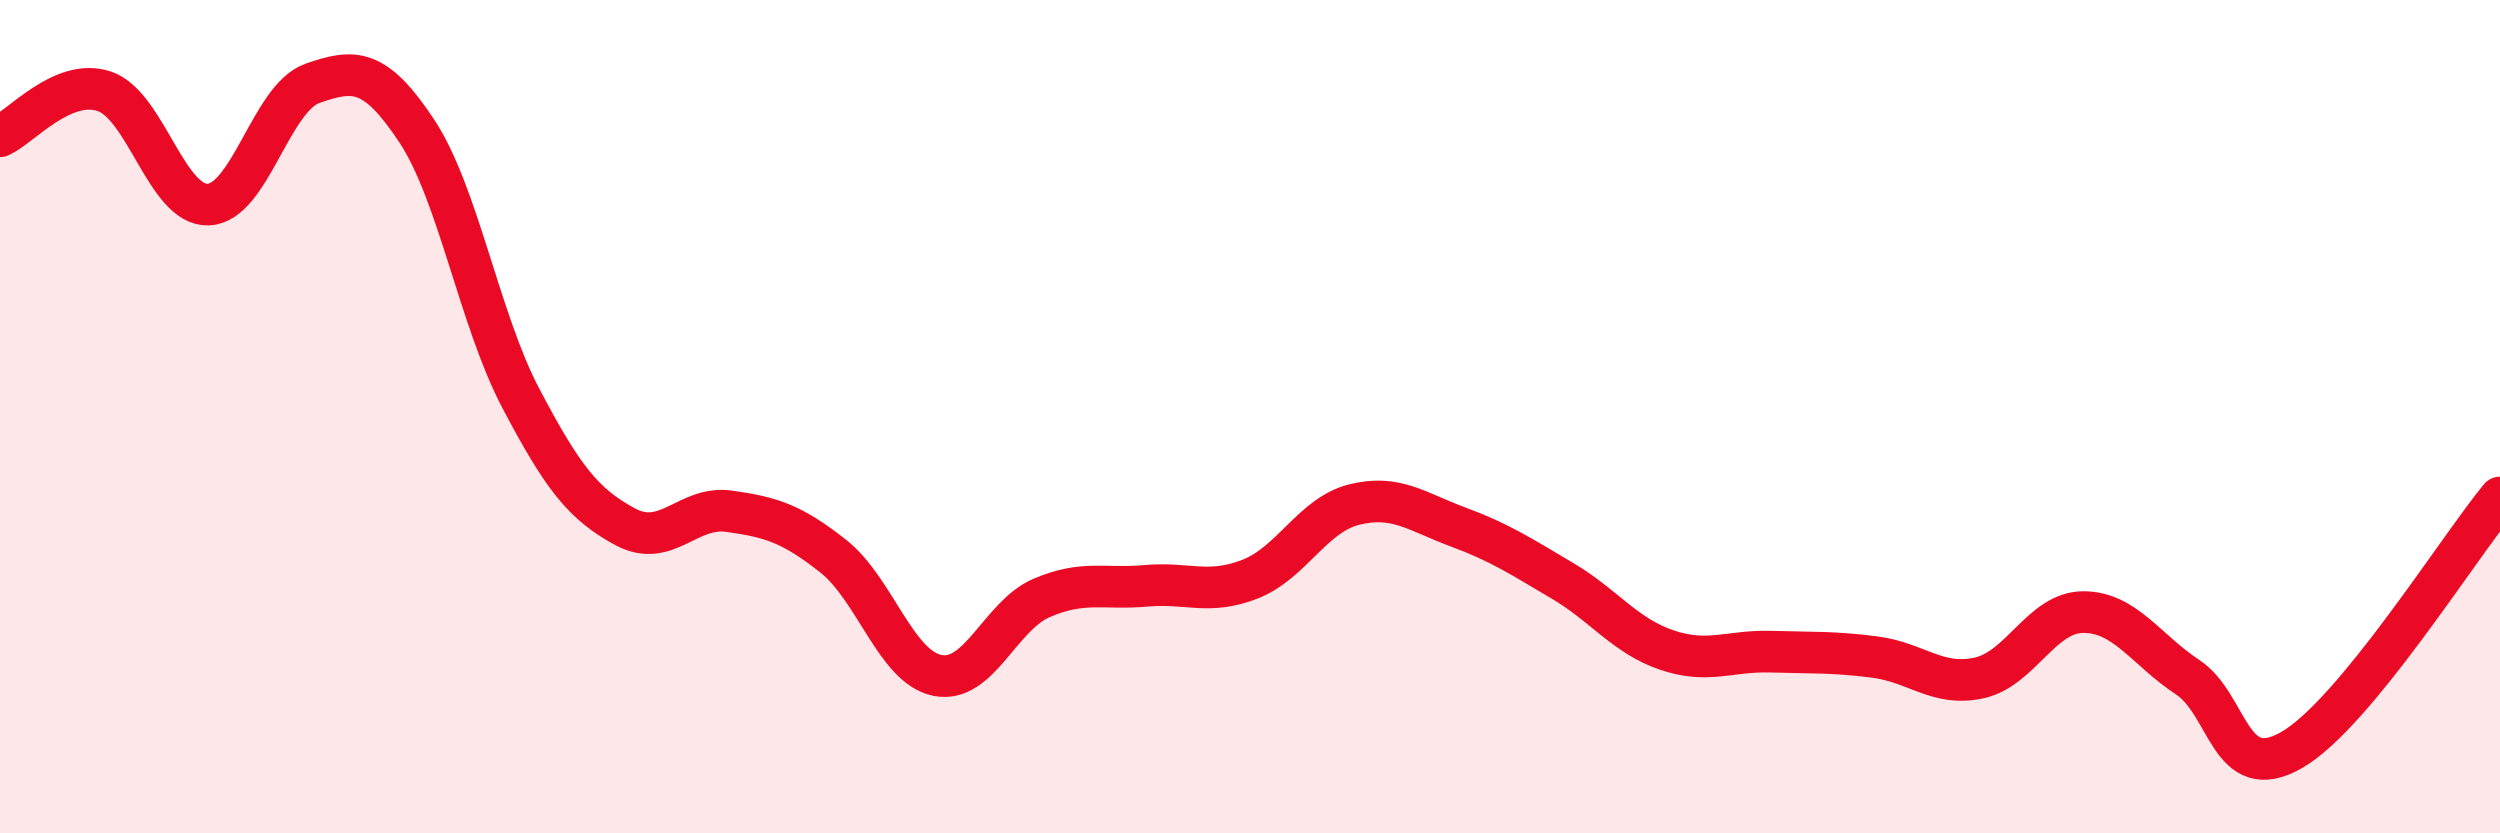
    <svg width="60" height="20" viewBox="0 0 60 20" xmlns="http://www.w3.org/2000/svg">
      <path
        d="M 0,3.27 C 0.5,3.05 1.5,1.86 2.5,2.19 C 3.5,2.52 4,4.95 5,4.91 C 6,4.87 6.5,2.35 7.5,2 C 8.5,1.65 9,1.63 10,3.14 C 11,4.65 11.5,7.66 12.5,9.56 C 13.5,11.46 14,12.1 15,12.64 C 16,13.18 16.5,12.13 17.5,12.27 C 18.5,12.41 19,12.56 20,13.35 C 21,14.14 21.5,16.01 22.5,16.21 C 23.5,16.41 24,14.78 25,14.35 C 26,13.92 26.5,14.15 27.5,14.06 C 28.5,13.97 29,14.29 30,13.9 C 31,13.51 31.5,12.36 32.5,12.11 C 33.5,11.86 34,12.28 35,12.65 C 36,13.02 36.5,13.35 37.5,13.94 C 38.5,14.53 39,15.26 40,15.6 C 41,15.94 41.5,15.61 42.5,15.64 C 43.5,15.67 44,15.64 45,15.77 C 46,15.9 46.5,16.49 47.5,16.27 C 48.5,16.05 49,14.69 50,14.69 C 51,14.69 51.5,15.59 52.5,16.25 C 53.5,16.91 53.5,18.86 55,18 C 56.5,17.14 59,13.15 60,11.94L60 20L0 20Z"
        fill="#EB0A25"
        opacity="0.1"
        stroke-linecap="round"
        stroke-linejoin="round"
      />
      <path
        d="M 0,3.27 C 0.5,3.05 1.5,1.86 2.5,2.19 C 3.5,2.52 4,4.95 5,4.91 C 6,4.87 6.5,2.35 7.5,2 C 8.5,1.65 9,1.63 10,3.14 C 11,4.65 11.5,7.66 12.5,9.56 C 13.5,11.46 14,12.1 15,12.64 C 16,13.18 16.5,12.13 17.5,12.27 C 18.5,12.41 19,12.56 20,13.35 C 21,14.14 21.5,16.01 22.5,16.21 C 23.5,16.41 24,14.78 25,14.35 C 26,13.92 26.5,14.15 27.5,14.06 C 28.5,13.97 29,14.29 30,13.9 C 31,13.51 31.5,12.36 32.5,12.11 C 33.5,11.86 34,12.28 35,12.65 C 36,13.02 36.5,13.35 37.5,13.94 C 38.5,14.53 39,15.26 40,15.6 C 41,15.94 41.5,15.61 42.5,15.64 C 43.5,15.67 44,15.64 45,15.77 C 46,15.9 46.5,16.49 47.5,16.27 C 48.5,16.05 49,14.69 50,14.69 C 51,14.69 51.5,15.59 52.5,16.25 C 53.5,16.91 53.5,18.86 55,18 C 56.5,17.14 59,13.15 60,11.94"
        stroke="#EB0A25"
        stroke-width="1"
        fill="none"
        stroke-linecap="round"
        stroke-linejoin="round"
      />
    </svg>
  